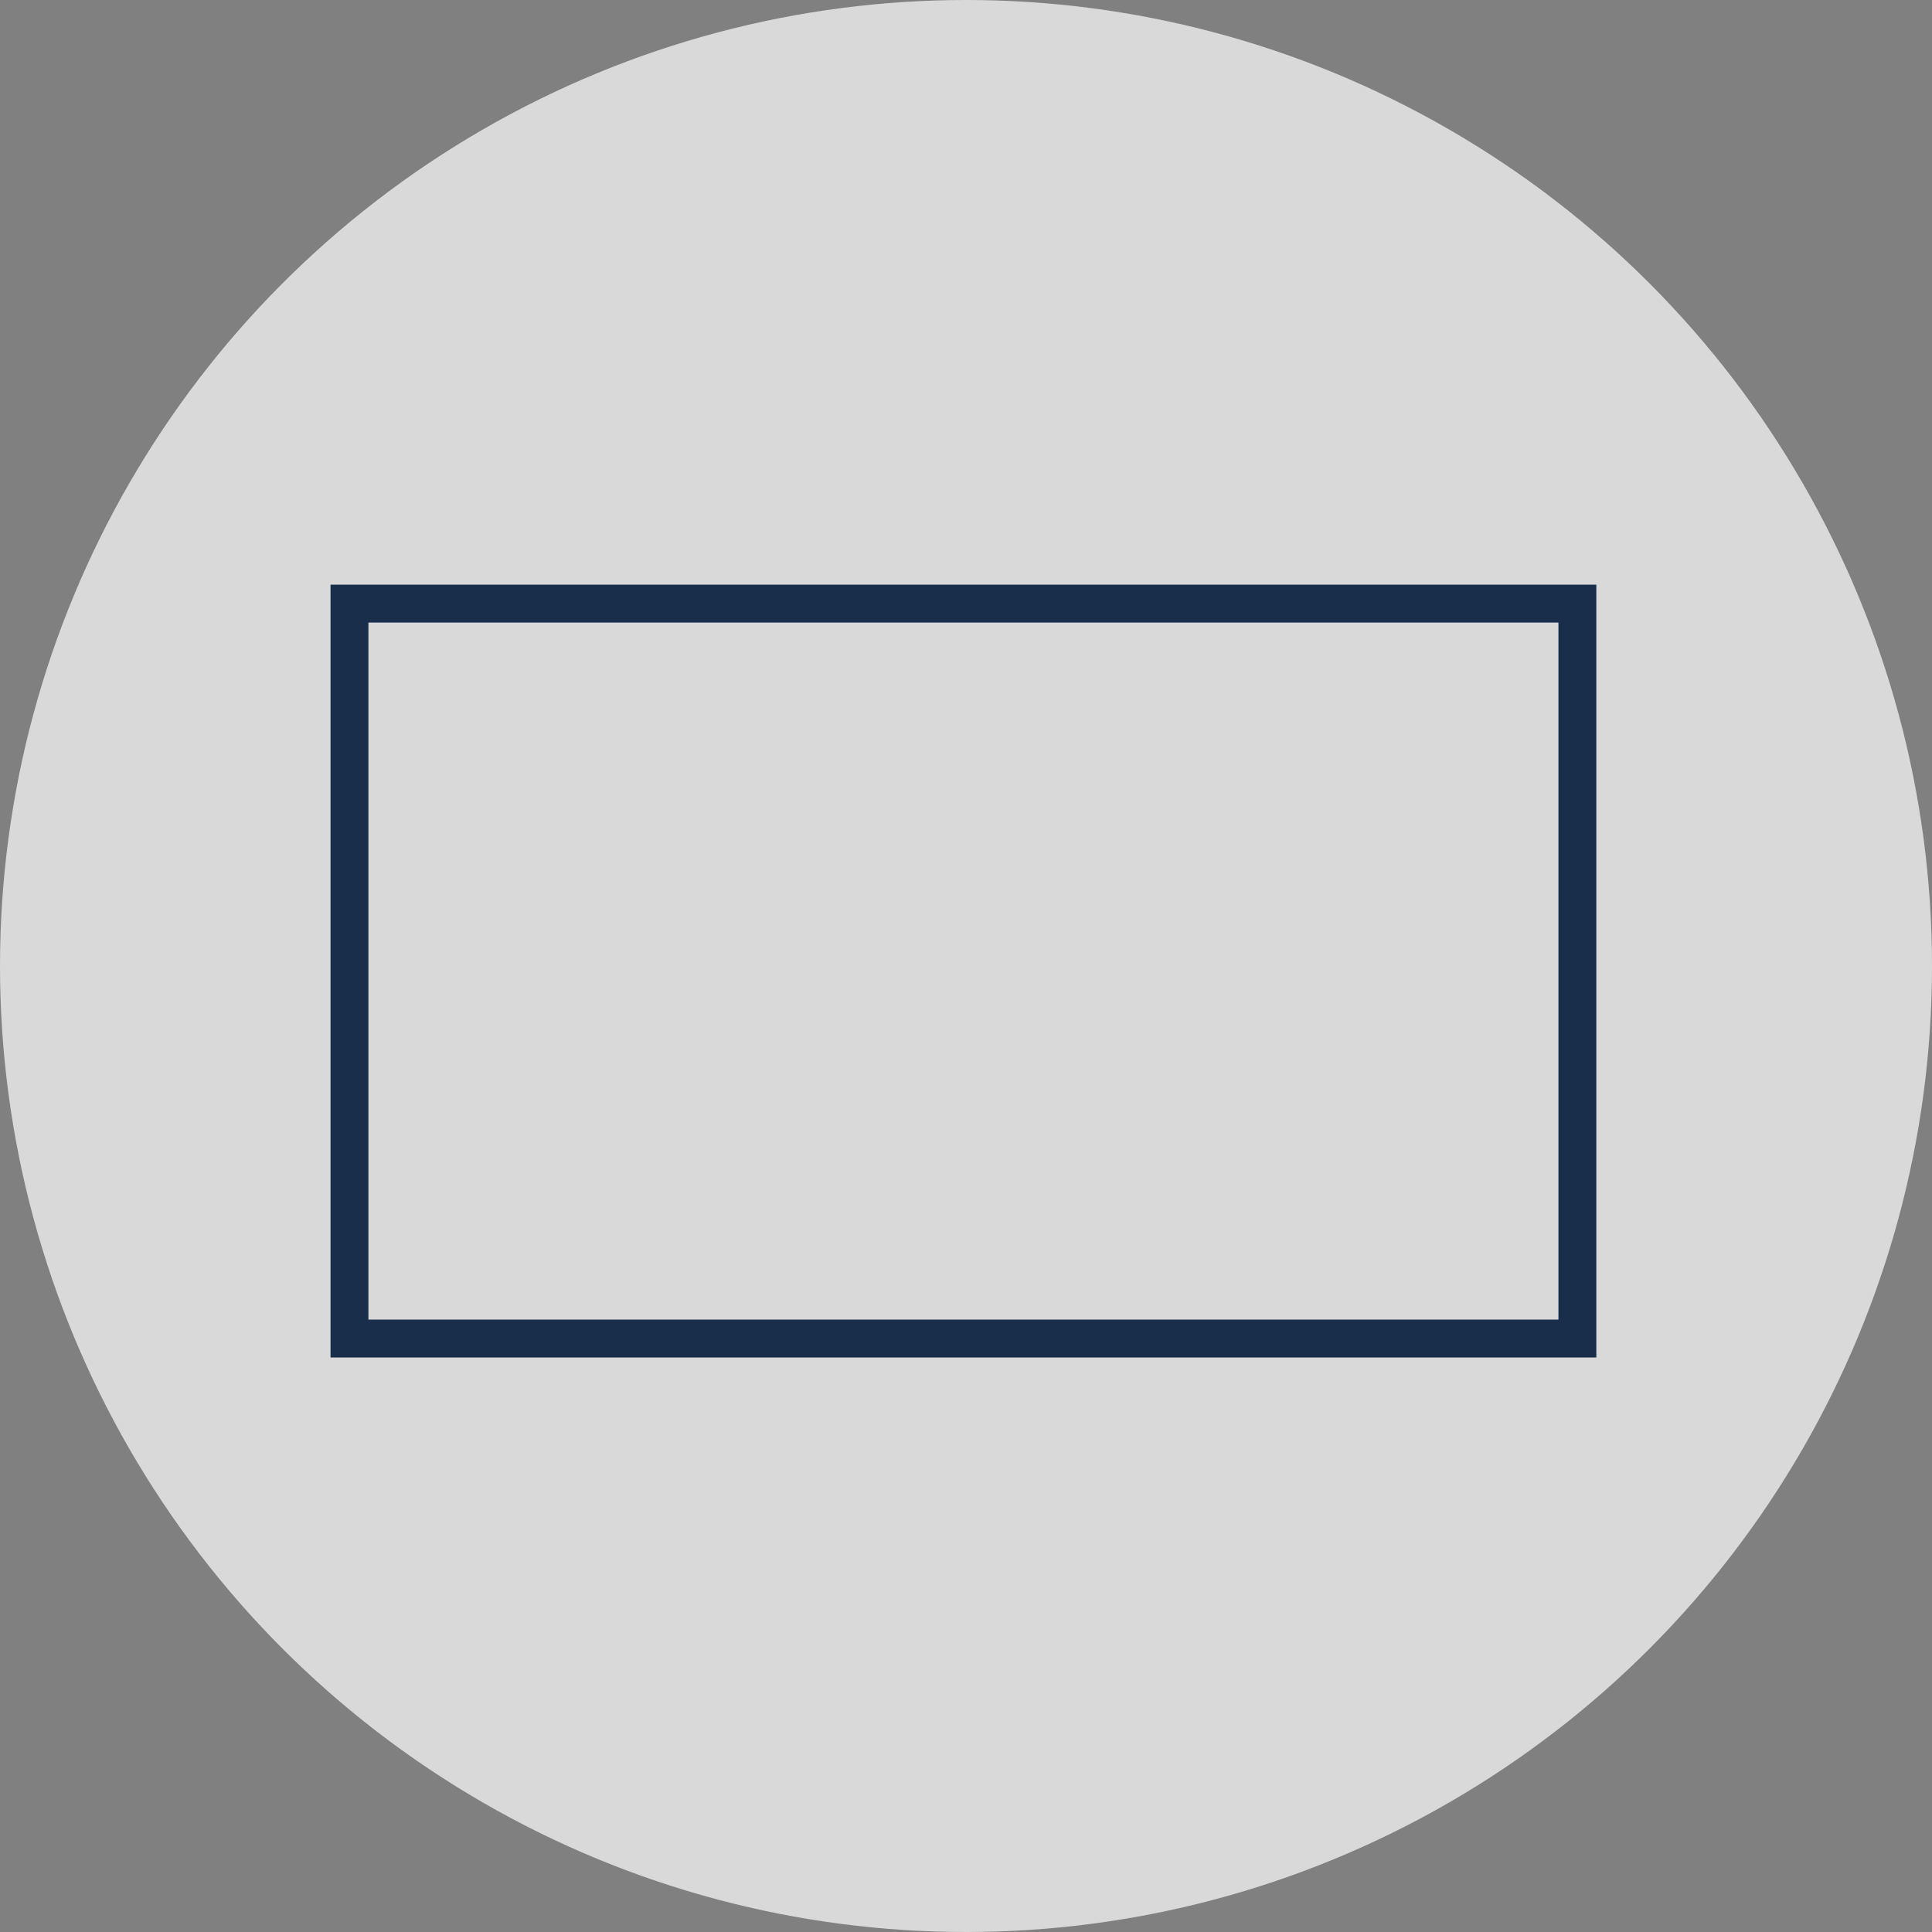 <?xml version="1.0" encoding="UTF-8"?> <svg xmlns="http://www.w3.org/2000/svg" width="51" height="51" viewBox="0 0 51 51" fill="none"><rect x="0" y="0" width="51" height="51" fill="#808080" stroke="none"/><circle cx="25.5" cy="25.5" r="25.5" fill="white" fill-opacity="0.7"></circle><rect x="9.225" y="15.934" width="32.414" height="19.4" stroke="#182E4A"></rect></svg> 